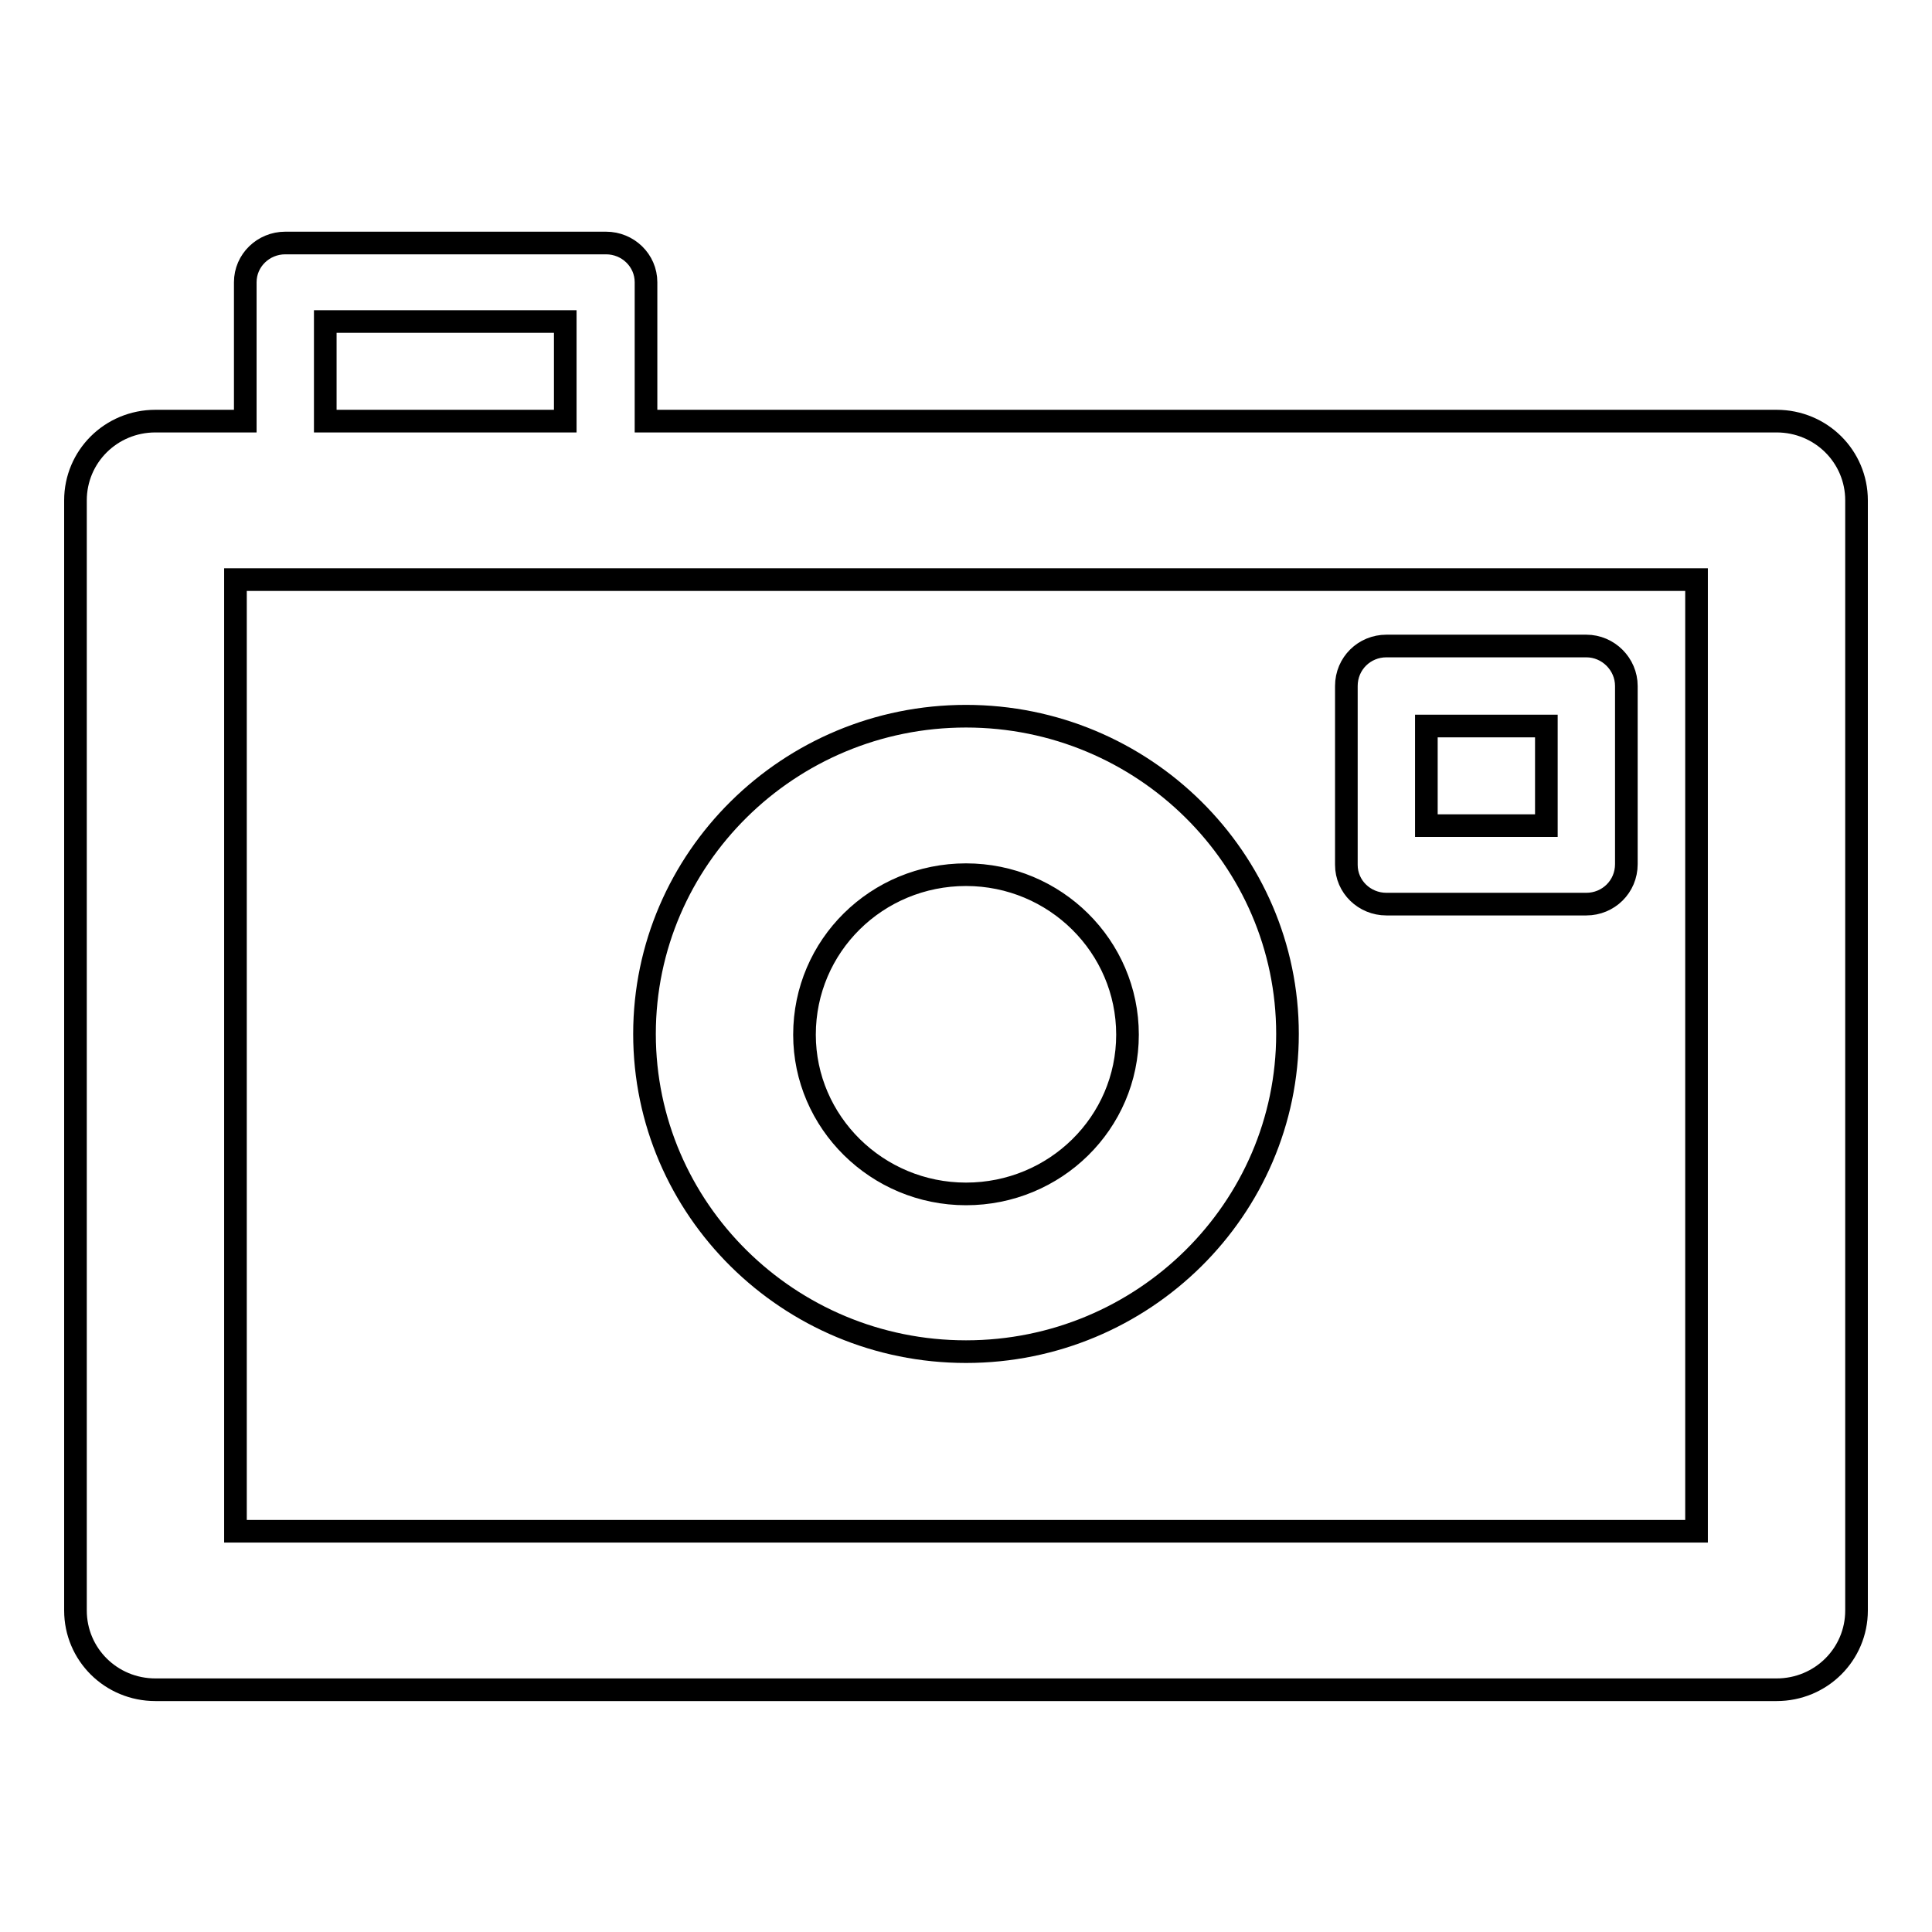<?xml version="1.0" encoding="utf-8"?>
<!-- Svg Vector Icons : http://www.onlinewebfonts.com/icon -->
<!DOCTYPE svg PUBLIC "-//W3C//DTD SVG 1.1//EN" "http://www.w3.org/Graphics/SVG/1.1/DTD/svg11.dtd">
<svg version="1.1" xmlns="http://www.w3.org/2000/svg" xmlns:xlink="http://www.w3.org/1999/xlink" x="0px" y="0px" viewBox="0 0 256 256" enable-background="new 0 0 256 256" xml:space="preserve">
<g><g><g><g id="Camera_1_"><g><path stroke-width="3" fill-opacity="0" stroke="#000000"  d="M235.4,55.8H85.6V37.4c0-2.9-2.4-5.2-5.3-5.2H37.8c-2.9,0-5.3,2.3-5.3,5.2v18.4H20.6c-5.9,0-10.6,4.7-10.6,10.5v147.1c0,5.8,4.7,10.5,10.6,10.5h214.8c5.9,0,10.6-4.7,10.6-10.5V66.3C246,60.5,241.3,55.8,235.4,55.8z M43.1,42.6h31.8v13.2H43.1V42.6z M224.8,202.9H31.2V76.8h193.6V202.9L224.8,202.9z M128,179.1c23.5,0,42.6-18.9,42.6-42.1c0-23.2-19.1-42.1-42.6-42.1c-23.5,0-42.6,18.9-42.6,42.1C85.4,160.2,104.5,179.1,128,179.1z M128,115.9c11.8,0,21.4,9.5,21.4,21.2c0,11.7-9.6,21.1-21.4,21.1c-11.8,0-21.4-9.5-21.4-21.1C106.6,125.3,116.2,115.9,128,115.9z M183.7,119.8h26.5c2.9,0,5.3-2.3,5.3-5.3V90.9c0-2.9-2.4-5.3-5.3-5.3h-26.5c-2.9,0-5.3,2.3-5.3,5.3v23.7C178.4,117.5,180.8,119.8,183.7,119.8z M189,96.2h15.9v13.2H189V96.2z"/></g></g></g><g></g><g></g><g></g><g></g><g></g><g></g><g></g><g></g><g></g><g></g><g></g><g></g><g></g><g></g><g></g></g></g>
</svg>